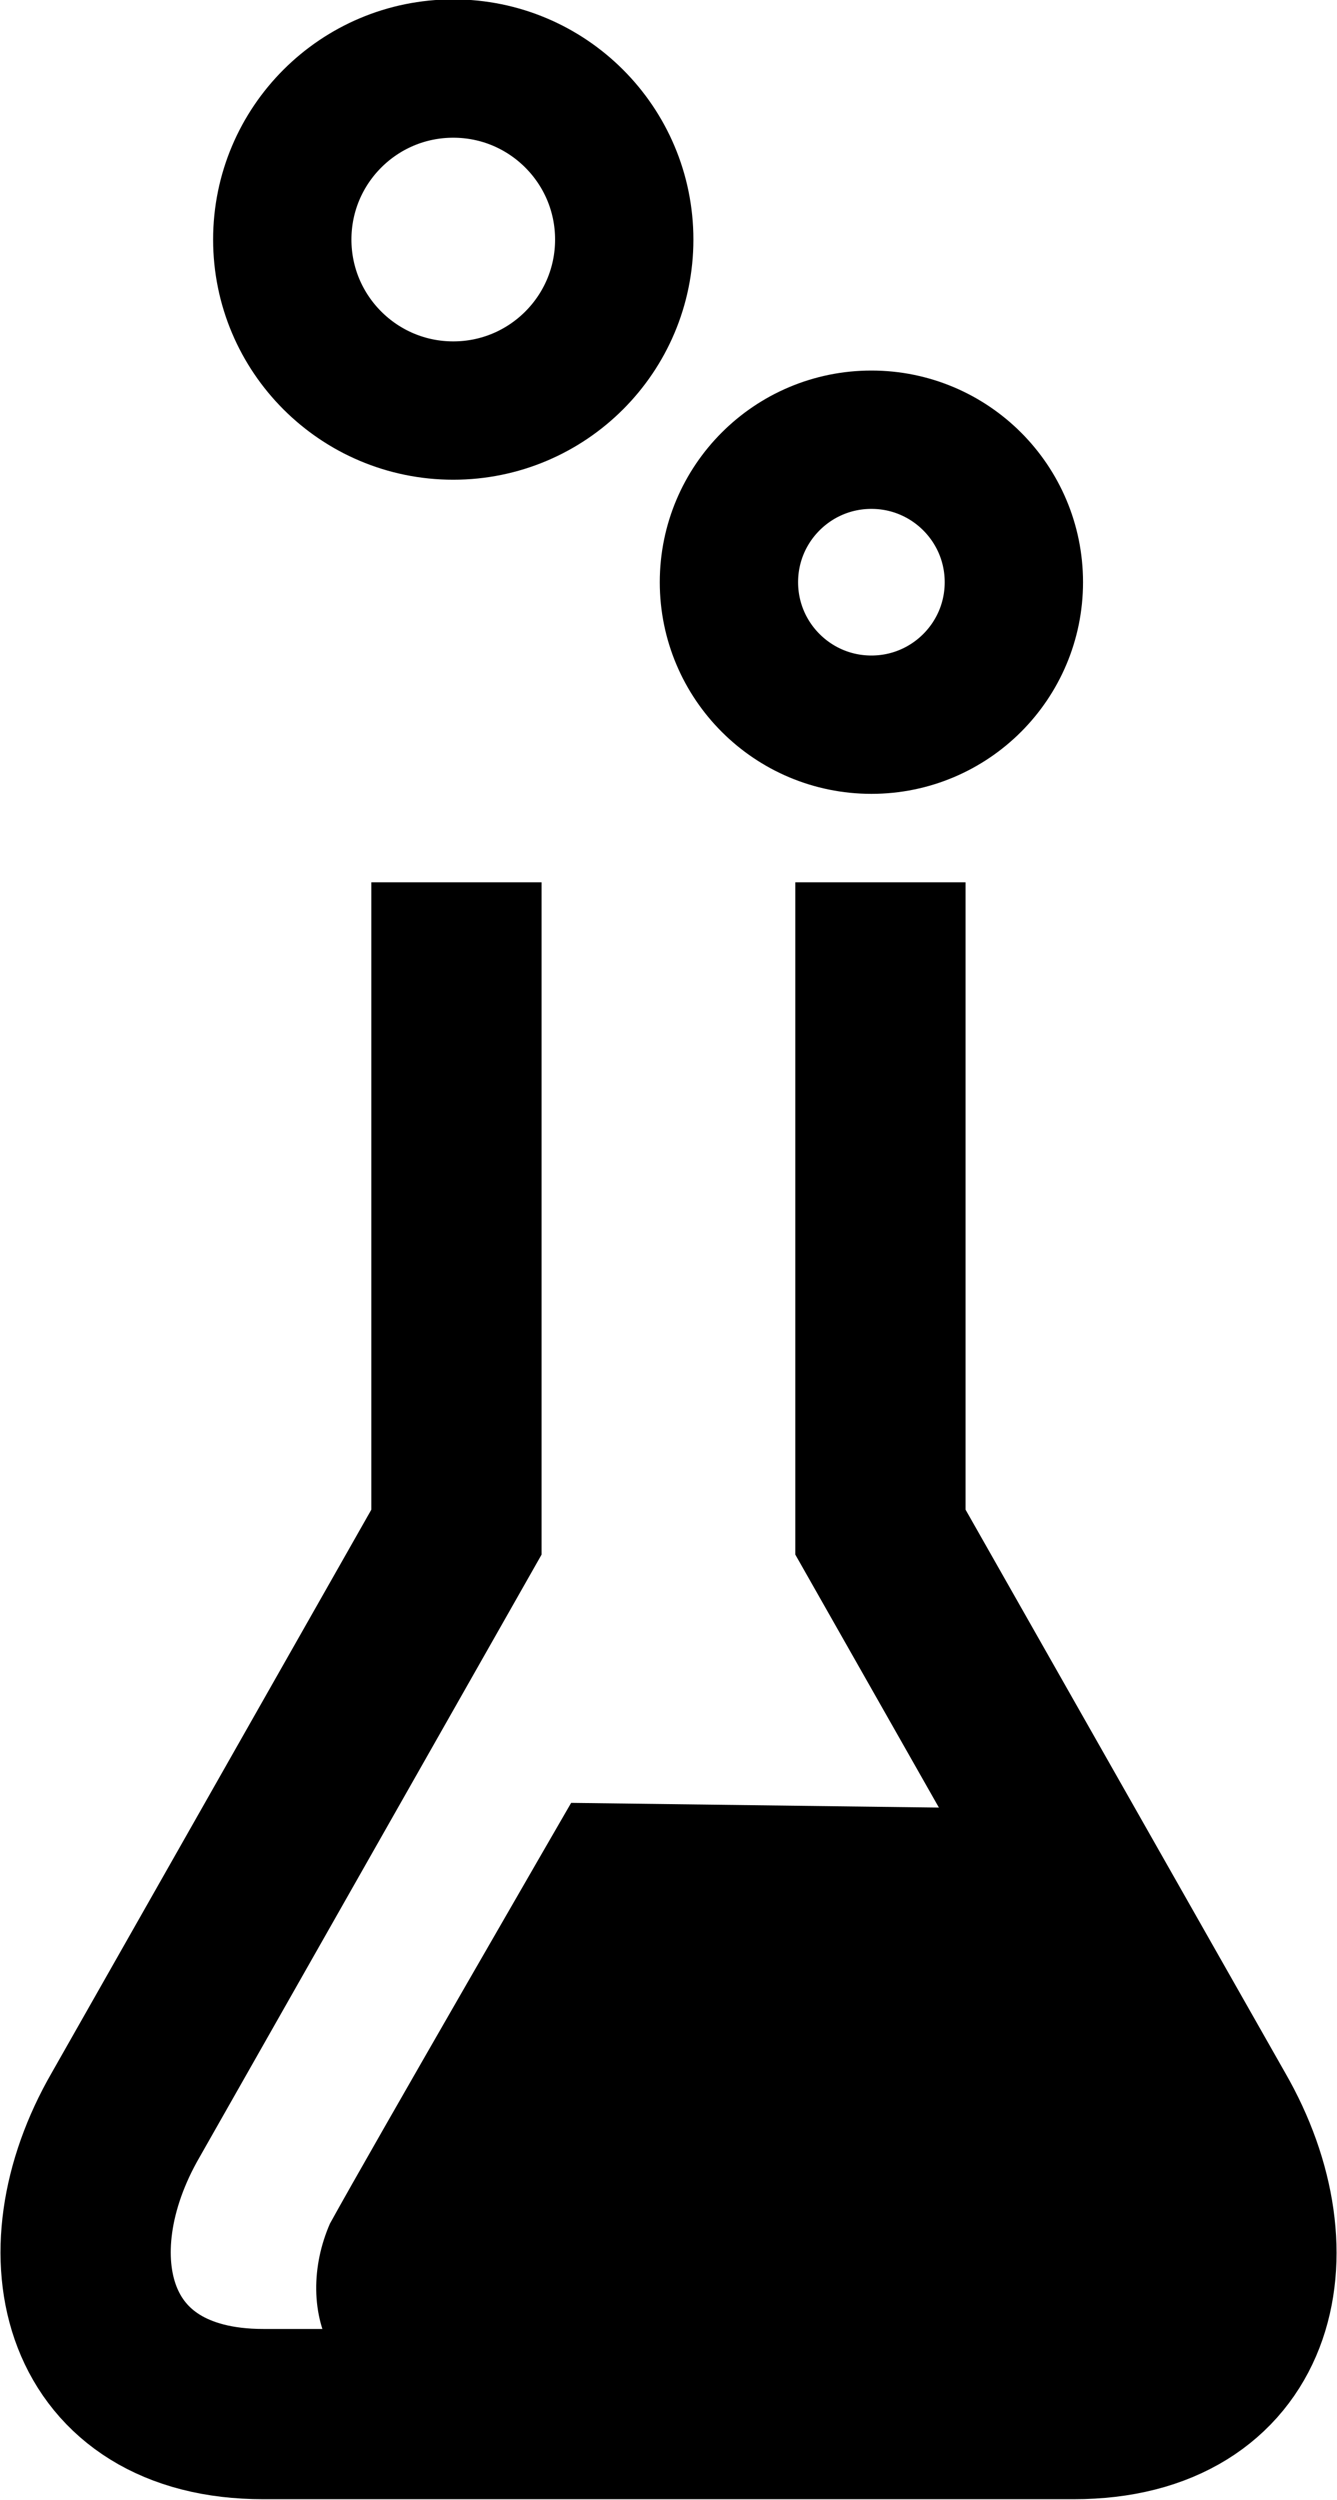 <?xml version="1.0" encoding="UTF-8" standalone="no"?>
<svg id="svg2" xmlns:rdf="http://www.w3.org/1999/02/22-rdf-syntax-ns#" xmlns="http://www.w3.org/2000/svg" height="6.629mm" width="3.546mm" version="1.1" xmlns:cc="http://creativecommons.org/ns#" xmlns:dc="http://purl.org/dc/elements/1.1/" viewBox="0 0 12.566 23.489">
<g id="layer1" transform="translate(-316.97 -428.47)">
<path id="path4169" d="m321.26 436.76v6.107l-3.109 5.477c-0.761 1.317-0.386 2.811 1.293 2.811h7.617c1.684 0 2.055-1.49 1.293-2.811l-3.109-5.477v-6.107" stroke="#000" stroke-width="1.6" fill="none"/>
<path id="path4200" d="m321.58 451.22c-1.571 0.025-1.85-1.074-1.509-1.855 0.386-0.702 2.267-3.954 2.267-3.954l4.893 0.063c1.159 2.33 2.708 5.854 0.3 5.84-1.073-0.016-5.95-0.095-5.95-0.095z" fill-rule="evenodd"/>
<circle id="path5471" stroke-linejoin="round" cx="-325.16" stroke-linecap="square" transform="scale(-1,1)" stroke="#000" cy="433.94" r="1.339" stroke-width="1.3" fill="none"/>
<circle id="path5471-6" stroke-linejoin="round" cx="-321.23" stroke-linecap="square" transform="scale(-1,1)" stroke="#000" cy="430.72" r="1.607" stroke-width="1.3" fill="none"/>
</g>
</svg>
